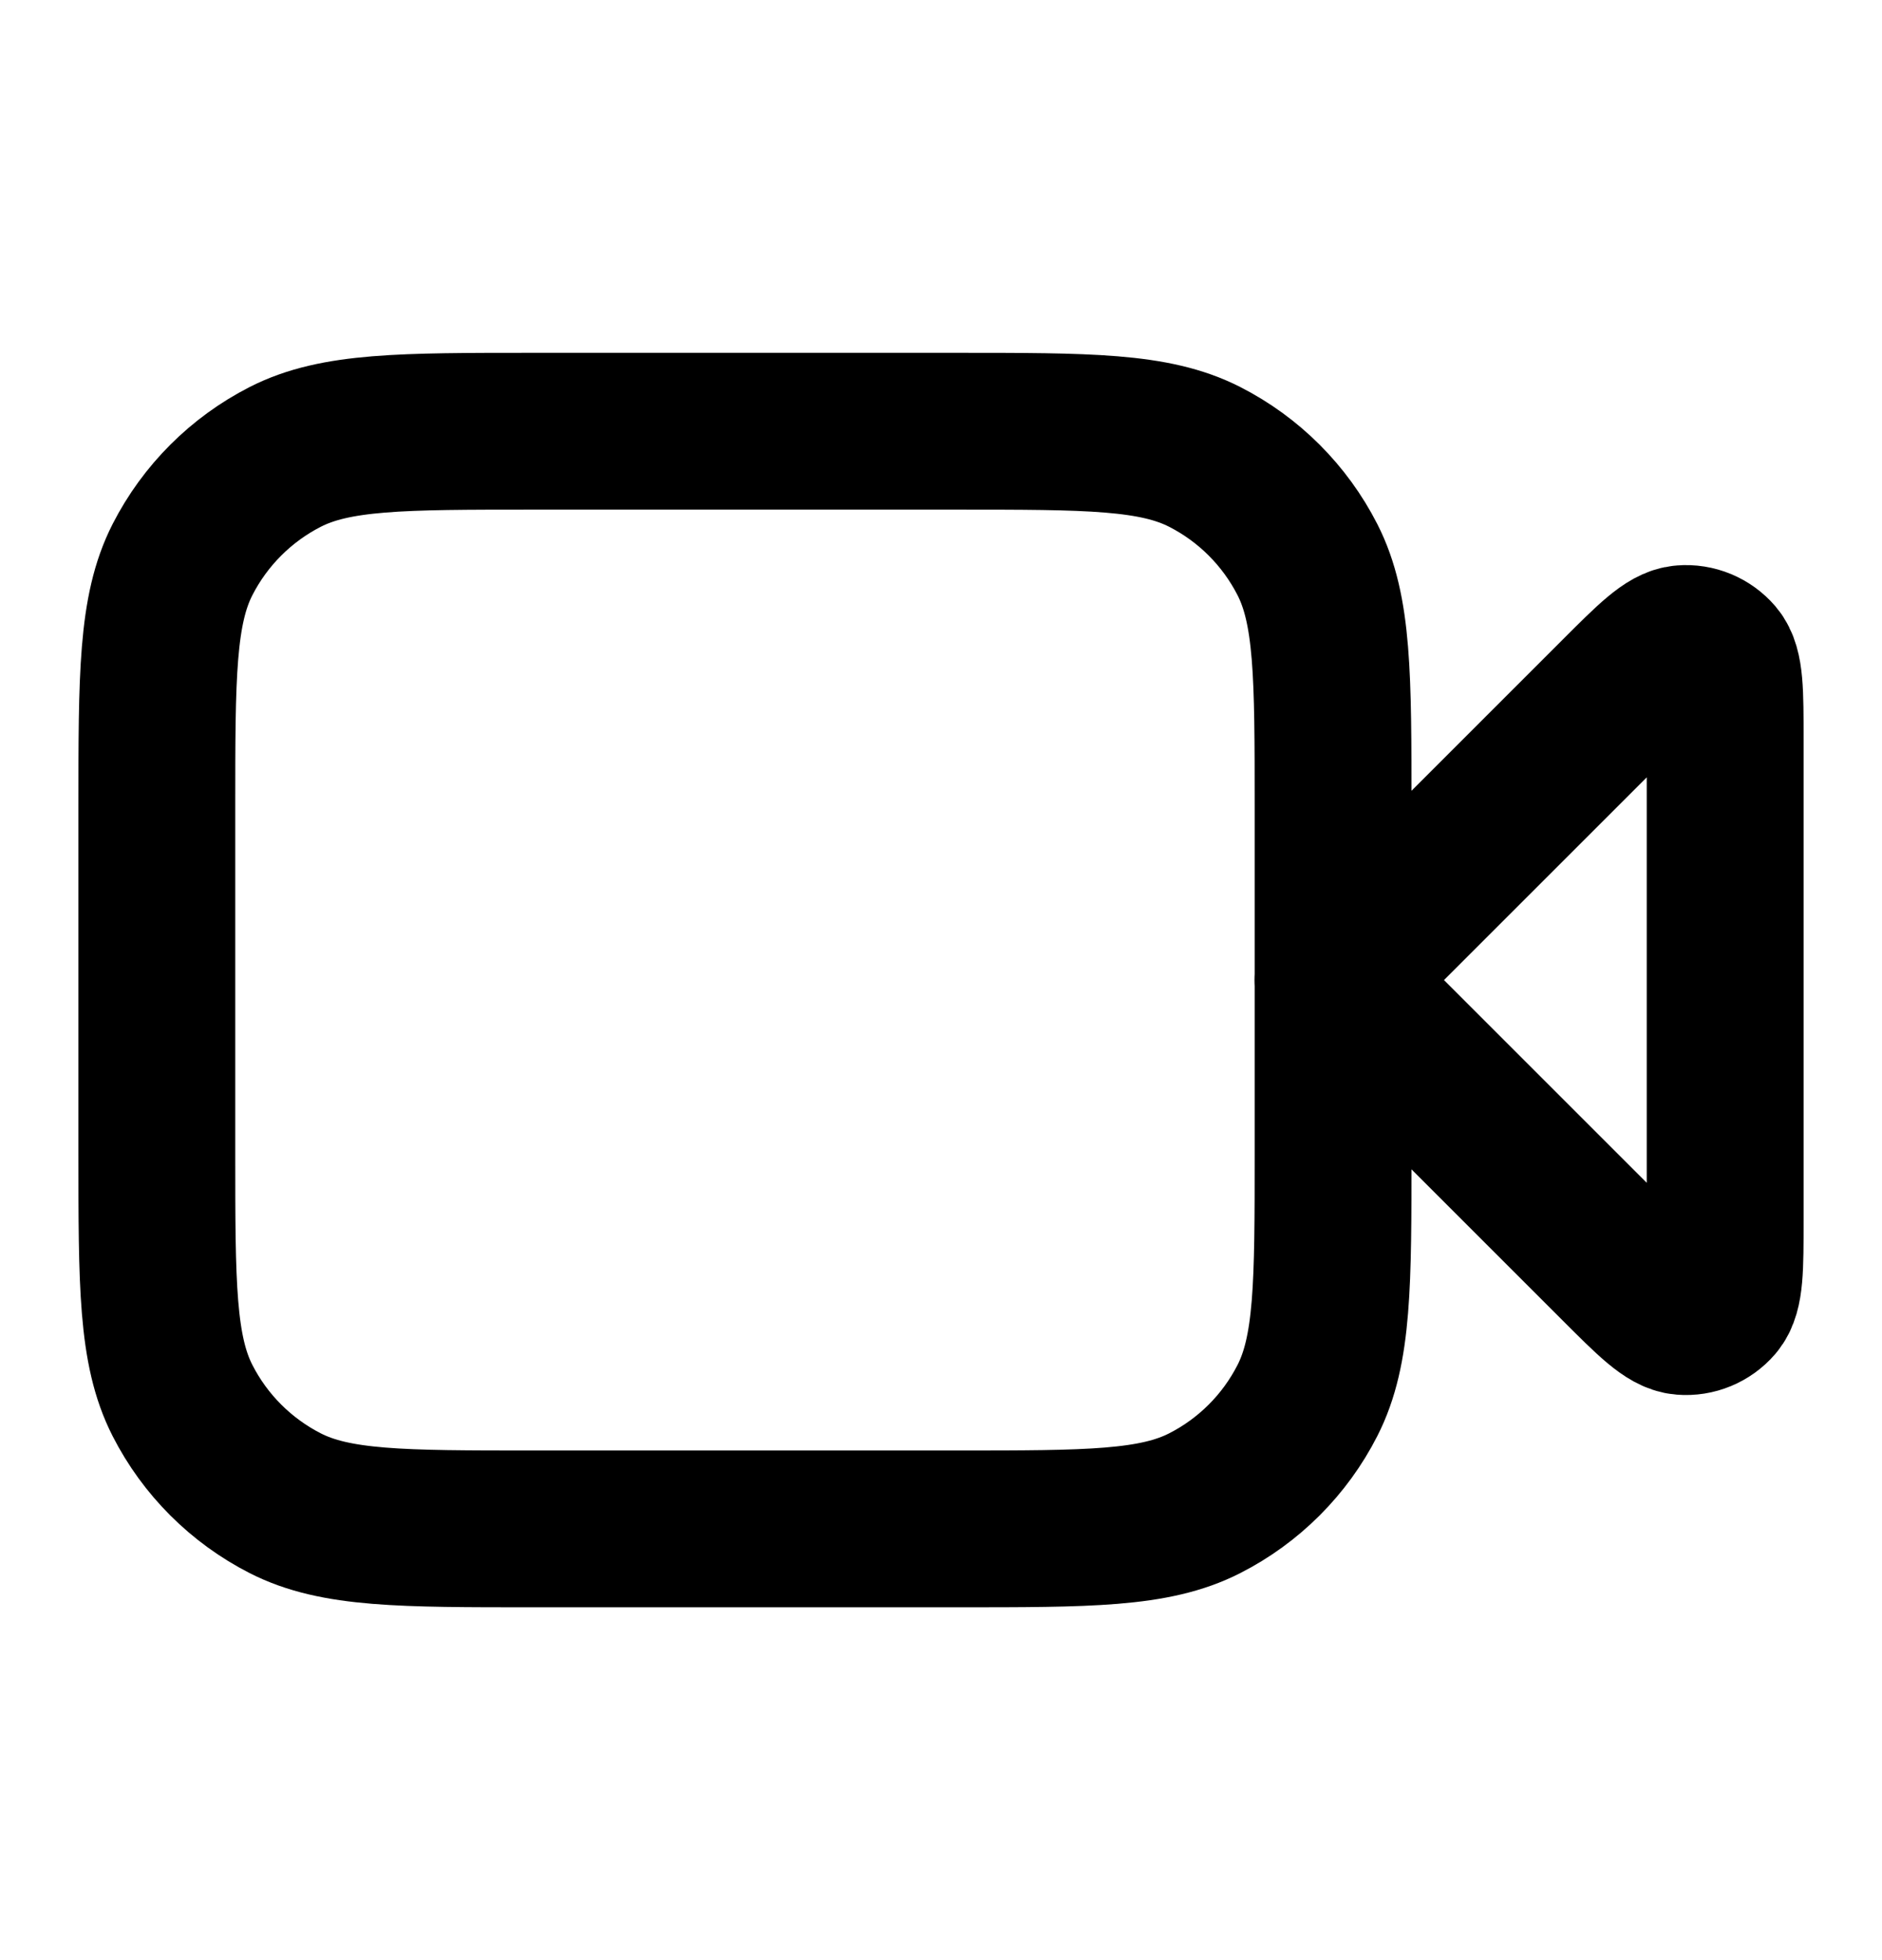 <svg width="24" height="25" viewBox="0 0 24 25" fill="none" xmlns="http://www.w3.org/2000/svg">
<path d="M22 9.431C22 8.826 22 8.523 21.88 8.382C21.776 8.261 21.62 8.196 21.461 8.209C21.277 8.223 21.063 8.437 20.634 8.866L17 12.5L20.634 16.134C21.063 16.563 21.277 16.777 21.461 16.791C21.62 16.804 21.776 16.739 21.88 16.618C22 16.477 22 16.174 22 15.569V9.431Z" stroke="black" stroke-width="2" stroke-linecap="round" stroke-linejoin="round"/>
<path d="M2 10.3C2 8.62 2 7.78 2.327 7.138C2.615 6.574 3.074 6.115 3.638 5.827C4.28 5.5 5.12 5.5 6.8 5.5H12.2C13.88 5.5 14.72 5.5 15.362 5.827C15.927 6.115 16.385 6.574 16.673 7.138C17 7.78 17 8.62 17 10.3V14.7C17 16.38 17 17.22 16.673 17.862C16.385 18.427 15.927 18.885 15.362 19.173C14.72 19.5 13.88 19.5 12.2 19.5H6.8C5.12 19.5 4.28 19.5 3.638 19.173C3.074 18.885 2.615 18.427 2.327 17.862C2 17.22 2 16.38 2 14.7V10.3Z" stroke="black" stroke-width="2" stroke-linecap="round" stroke-linejoin="round"/>
</svg>
